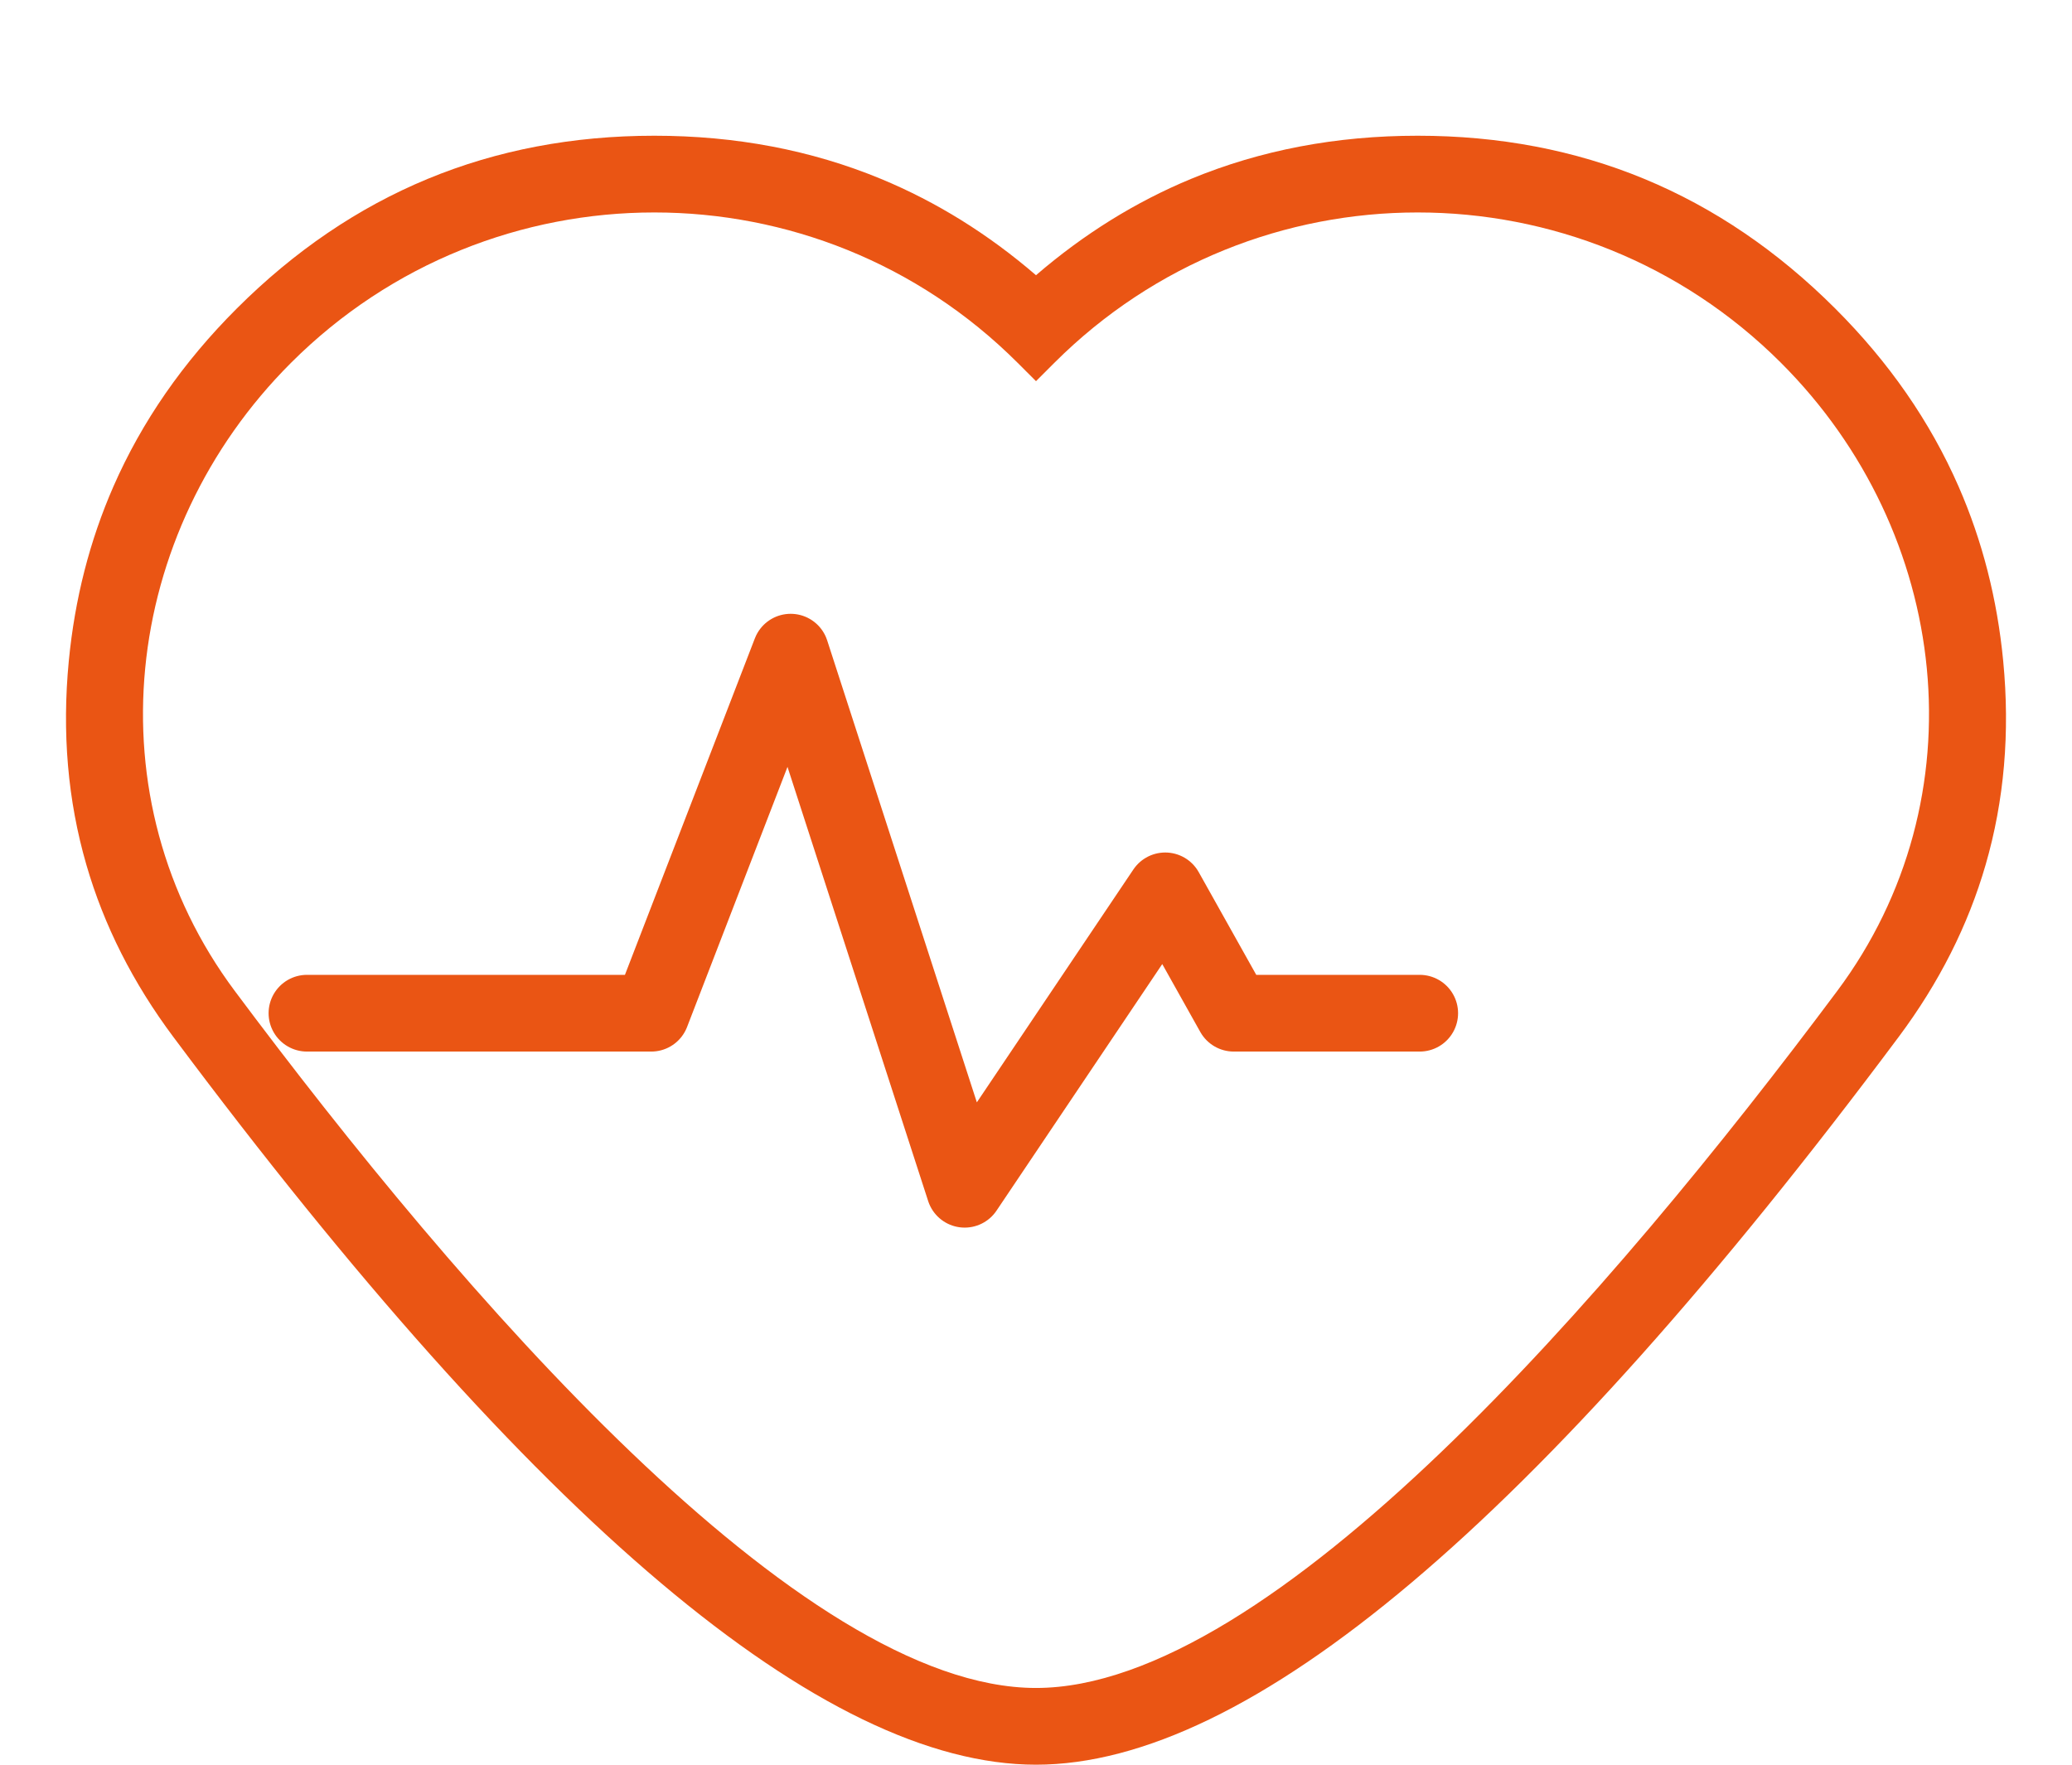 <svg width="54" height="46" viewBox="0 0 54 46" fill="none" xmlns="http://www.w3.org/2000/svg" xmlns:xlink="//www.w3.org/1999/xlink">
	<desc>
			Created with Pixso.
	</desc>
	<defs/>
	<path id="路径" d="M2.251 22.542C2.709 24.124 3.465 25.62 4.517 27.029C13.956 39.676 21.451 46 27 46C32.55 46 40.044 39.676 49.483 27.029C50.535 25.62 51.291 24.124 51.749 22.542C52.234 20.868 52.387 19.097 52.207 17.23C52.051 15.612 51.663 14.096 51.044 12.681C50.303 10.989 49.231 9.442 47.828 8.041C46.325 6.54 44.667 5.414 42.853 4.663C41.04 3.913 39.071 3.538 36.947 3.538C34.823 3.538 32.855 3.913 31.041 4.663C29.596 5.262 28.248 6.099 27 7.174C25.752 6.099 24.405 5.262 22.959 4.663C21.145 3.913 19.177 3.538 17.053 3.538C14.929 3.538 12.96 3.913 11.146 4.663C9.333 5.414 7.675 6.54 6.172 8.041C4.769 9.442 3.697 10.989 2.956 12.681C2.337 14.096 1.949 15.612 1.793 17.23C1.613 19.097 1.766 20.868 2.251 22.542ZM27 9.936L26.52 9.456C21.289 4.232 12.816 4.232 7.586 9.456C3.151 13.885 2.371 20.81 6.12 25.833C11.992 33.702 20.853 44 27 44C33.147 44 42.008 33.702 47.88 25.833C51.629 20.81 50.849 13.885 46.414 9.456C41.184 4.232 32.711 4.232 27.48 9.456L27 9.936Z" fill-rule="evenodd" fill="#EA5514"/>
	<path id="路径 5" d="M8 26.411L16.973 26.411L20.606 17L25.141 31L30.368 23.222L32.154 26.411L37 26.411" stroke="#EA5514" stroke-width="2" stroke-linejoin="round" stroke-linecap="round"/>
</svg>
